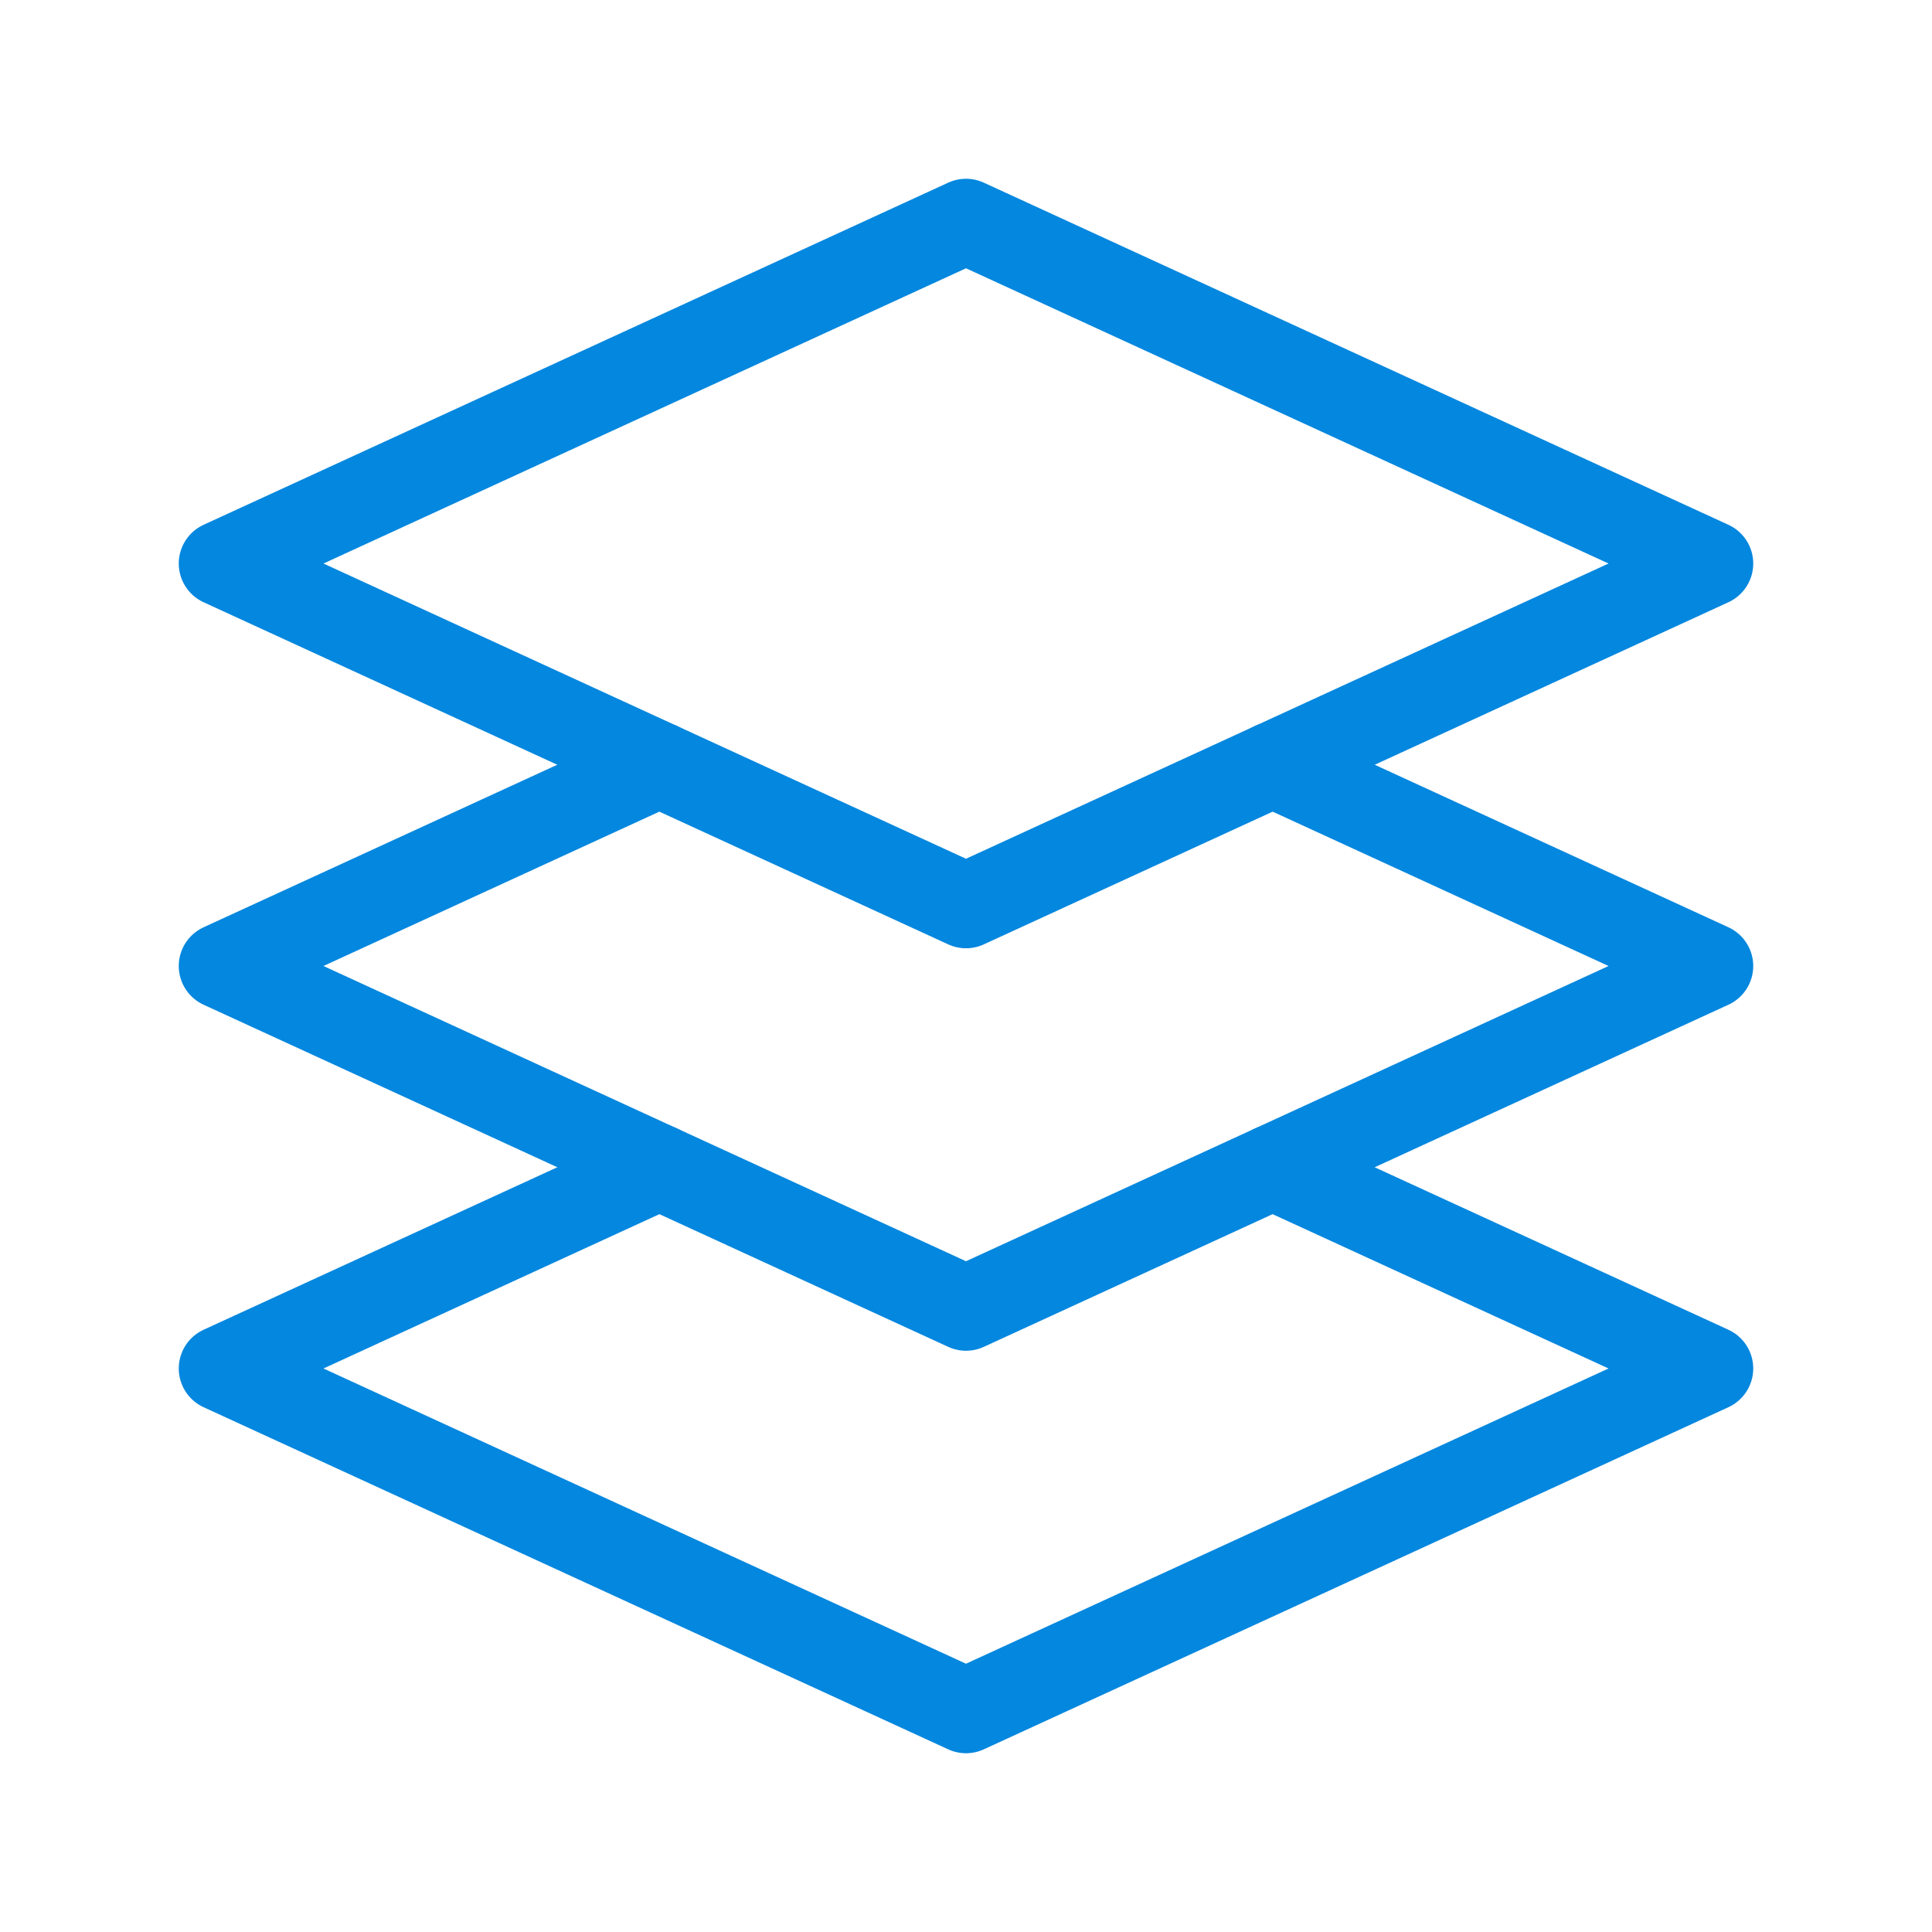 <svg width="34" height="34" viewBox="0 0 34 34" fill="none" xmlns="http://www.w3.org/2000/svg">
<path d="M11.604 13.458L3.896 17L17 23.021L30.104 17L22.396 13.458" stroke="#0487DF" stroke-width="1.5" stroke-miterlimit="10" stroke-linecap="round" stroke-linejoin="round"/>
<path d="M11.604 20.542L3.896 24.083L17 30.104L30.104 24.083L22.396 20.542" stroke="#0487DF" stroke-width="1.5" stroke-miterlimit="10" stroke-linecap="round" stroke-linejoin="round"/>
<path d="M17 3.896L3.896 9.917L17 15.938L30.104 9.917L17 3.896Z" stroke="#0487DF" stroke-width="1.5" stroke-miterlimit="10" stroke-linecap="round" stroke-linejoin="round"/>
</svg>
